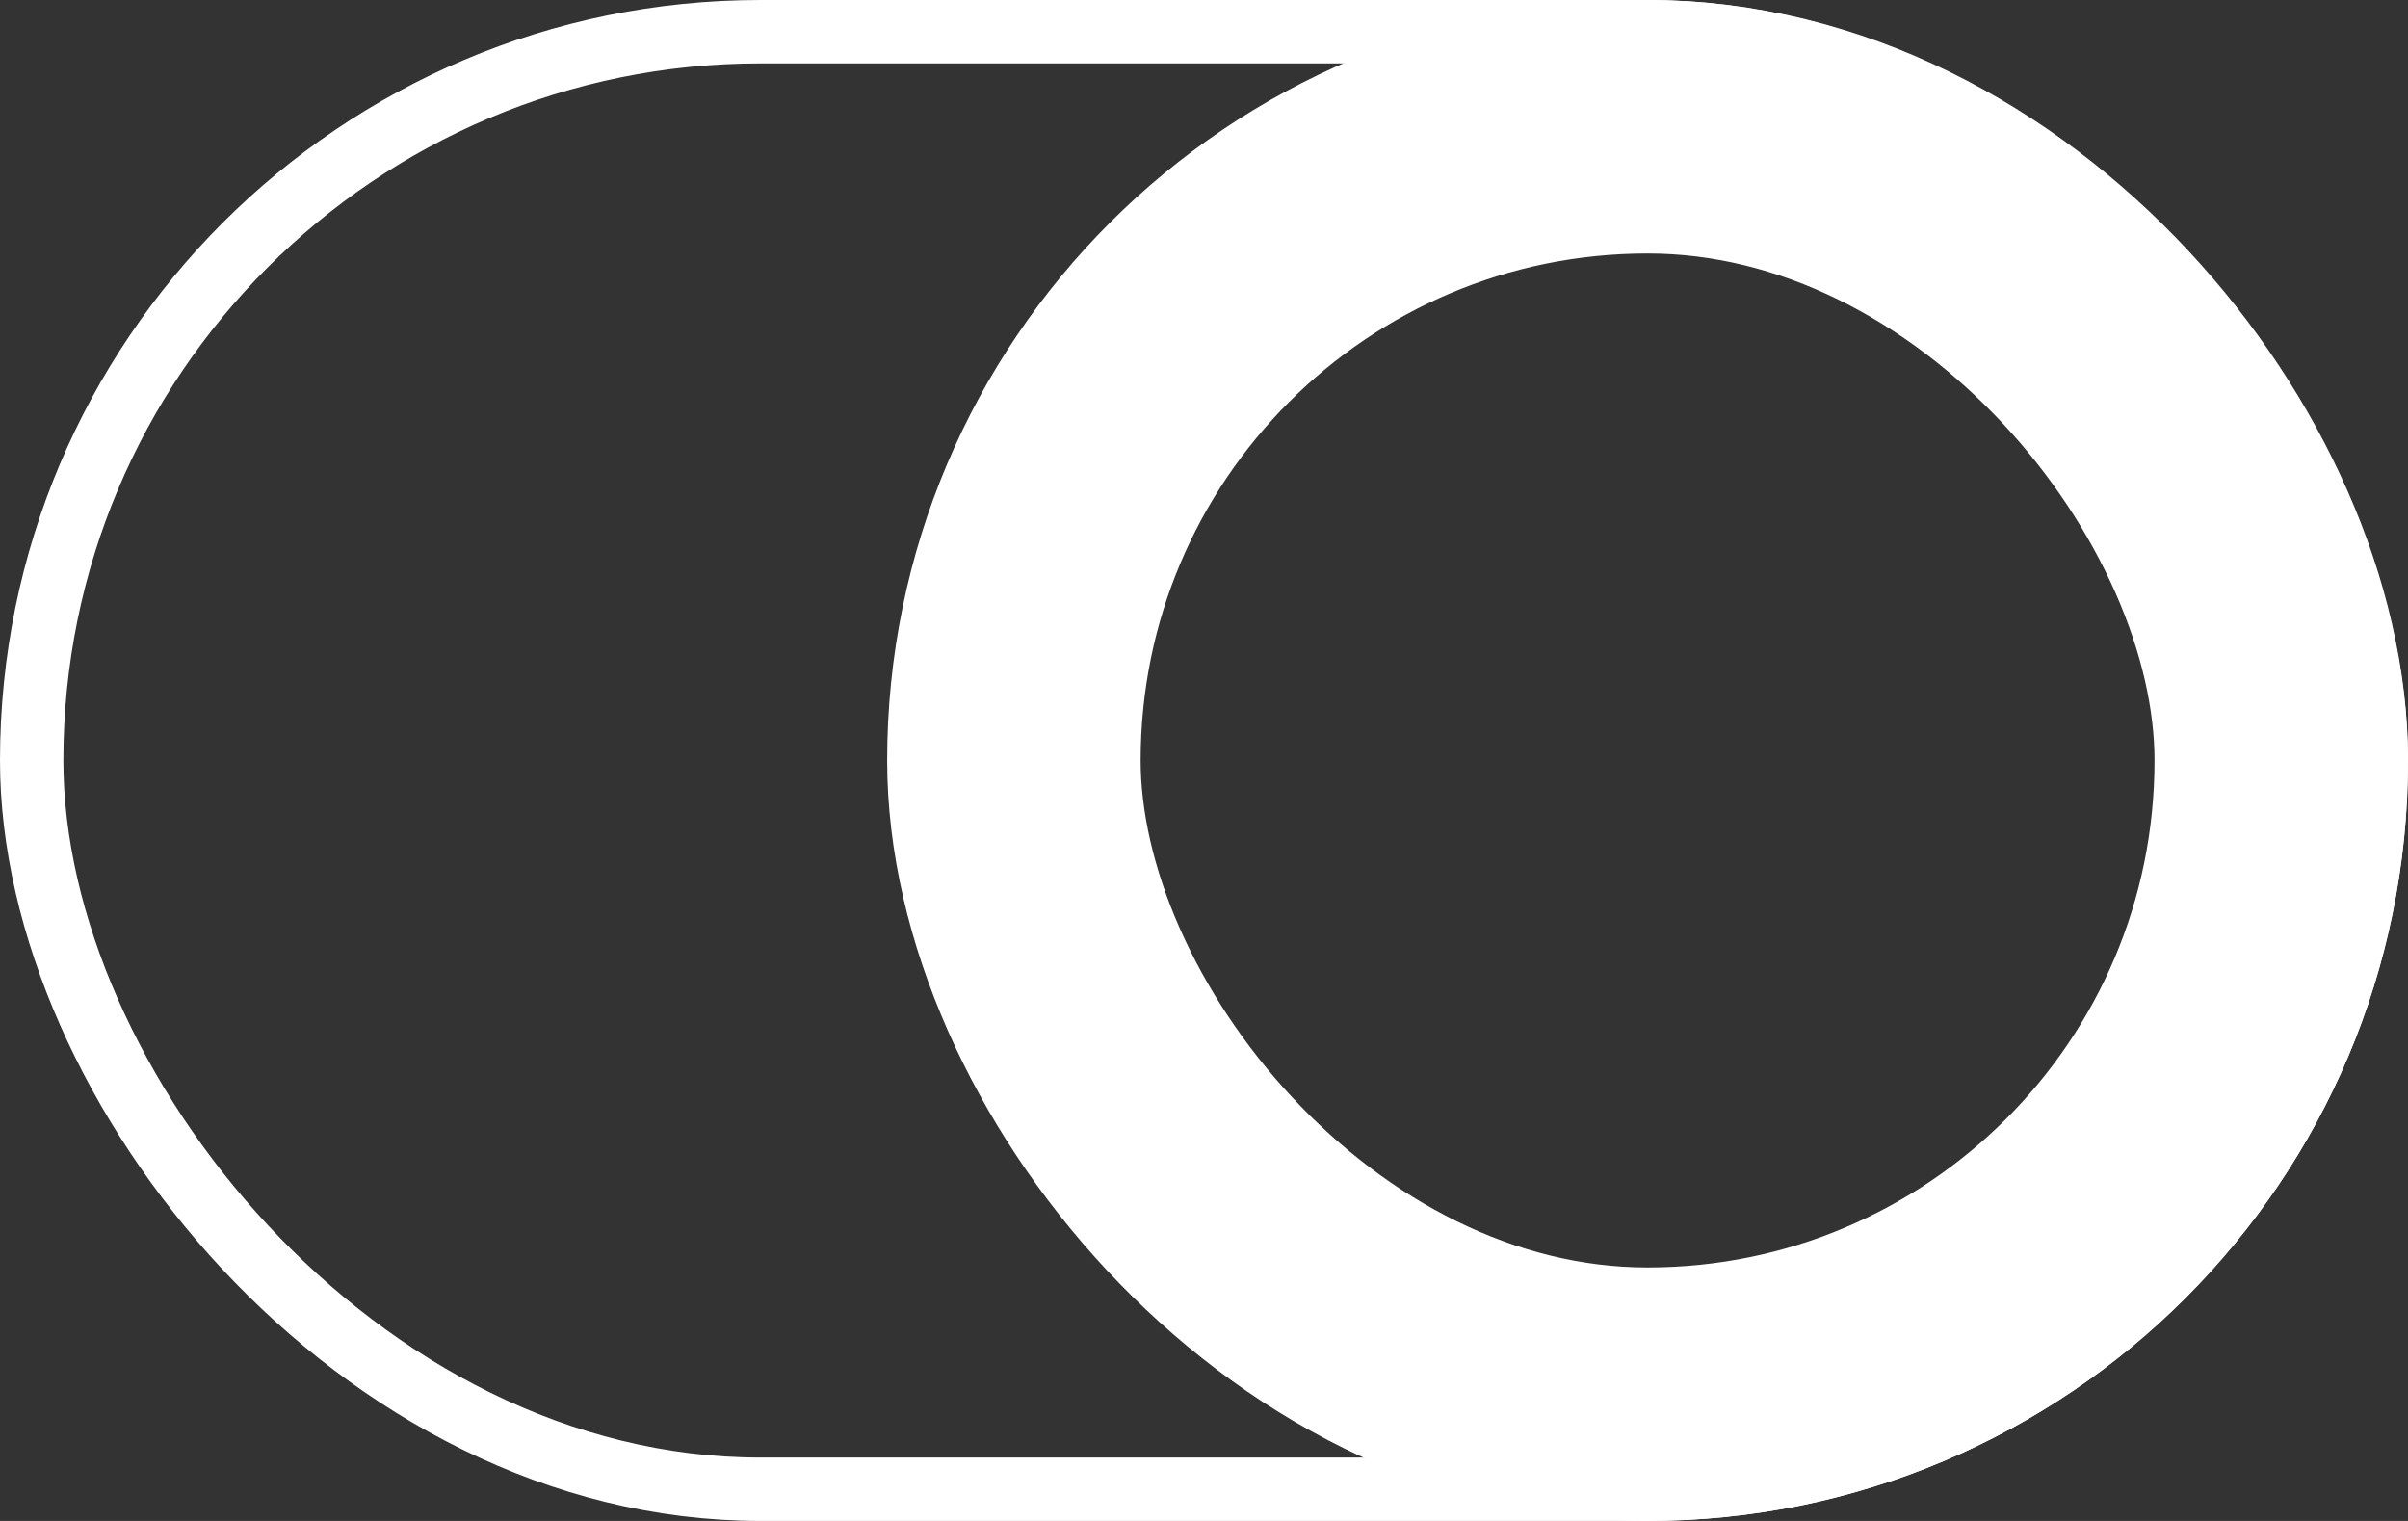 <svg width="38" height="24" viewBox="0 0 38 24" fill="none" xmlns="http://www.w3.org/2000/svg">
<rect x="0" y="0" width="38" height="24" fill="#333333" stroke="none"/>
<rect x="0.5" y="0.5" width="37" height="23" rx="11.5" stroke="white"/>
<rect x="16" y="2" width="20" height="20" rx="10" stroke="white" stroke-width="4"/>
</svg>

